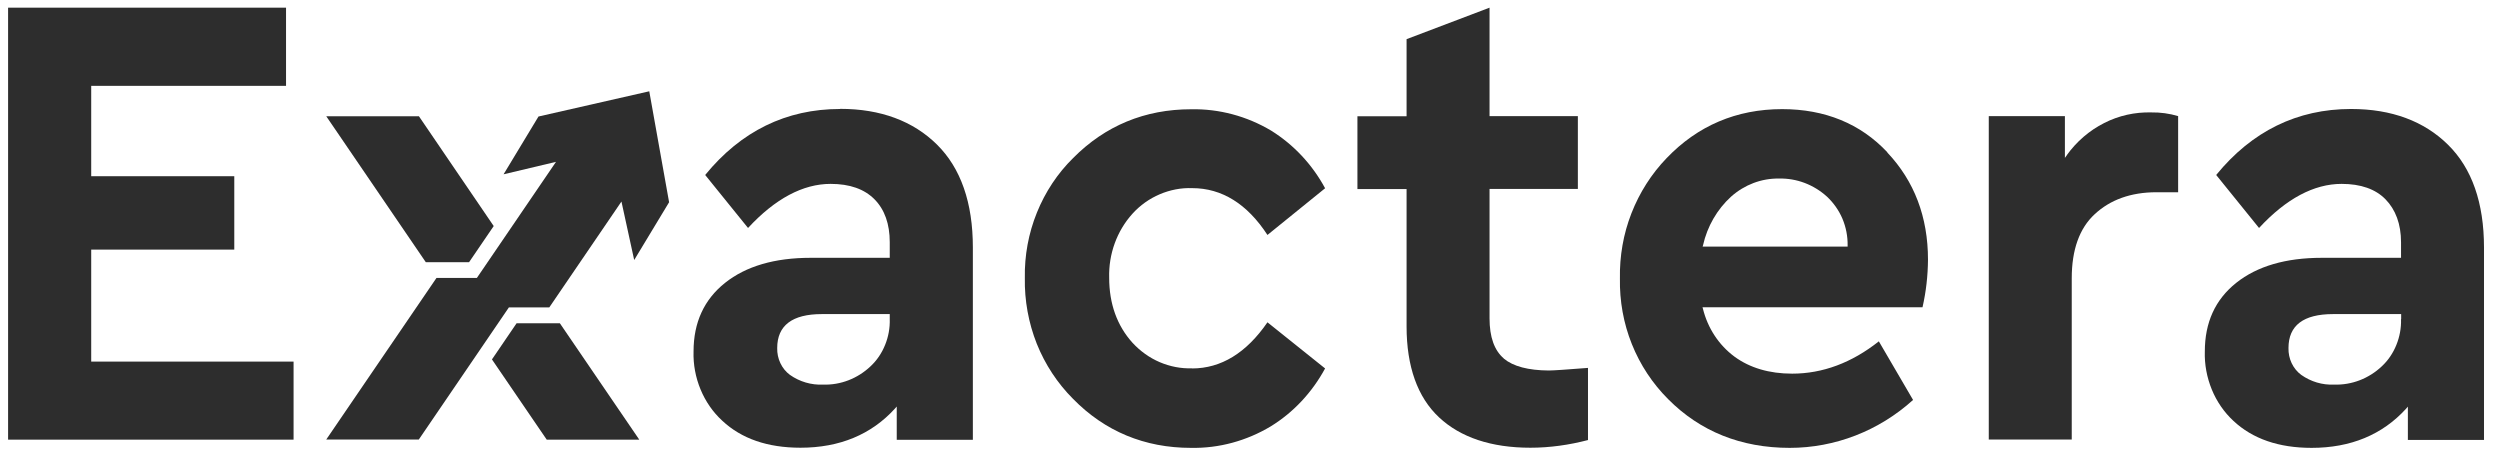 <svg width="269" height="49" viewBox="0 0 269 49" fill="none" xmlns="http://www.w3.org/2000/svg">
<g clip-path="url(#clip0_5491_293)">
<mask id="mask0_5491_293" style="mask-type:luminance" maskUnits="userSpaceOnUse" x="0" y="0" width="269" height="49">
<path d="M268.13 0H0V49H268.13V0Z" fill="white"/>
</mask>
<g mask="url(#mask0_5491_293)">
<path d="M9.814 26.857H25.209V18.961H9.814V9.237H30.778V0.825H0.871V47.306H31.588V38.908H9.814V26.843V26.857Z" fill="#2D2D2D"/>
<path d="M90.389 11.727C84.6 11.727 79.723 14.114 75.878 18.828L80.489 24.53C83.406 21.377 86.397 19.786 89.373 19.786C91.436 19.786 93.012 20.346 94.102 21.451C95.192 22.556 95.737 24.102 95.737 26.062V27.741H87.207C83.362 27.741 80.268 28.64 78.014 30.437C75.76 32.235 74.626 34.695 74.626 37.818C74.582 39.218 74.847 40.617 75.377 41.899C75.908 43.181 76.703 44.345 77.72 45.273C79.782 47.203 82.596 48.175 86.132 48.175C90.331 48.175 93.749 46.761 96.297 43.962L96.489 43.741V47.321H104.68V26.622C104.68 21.819 103.384 18.092 100.82 15.558C98.257 13.024 94.75 11.713 90.404 11.713L90.389 11.727ZM95.737 34.342C95.767 35.299 95.59 36.242 95.237 37.111C94.883 37.995 94.353 38.776 93.675 39.41C92.275 40.735 90.448 41.443 88.563 41.384C87.296 41.443 86.043 41.074 84.998 40.338C84.555 40.014 84.202 39.572 83.966 39.071C83.731 38.57 83.613 38.01 83.627 37.45C83.627 35.019 85.248 33.796 88.43 33.796H95.737V34.342Z" fill="#2D2D2D"/>
<path d="M128.276 39.63C127.082 39.675 125.889 39.439 124.784 38.968C123.679 38.496 122.677 37.774 121.852 36.876C120.202 35.049 119.348 32.691 119.348 29.892C119.274 27.344 120.173 24.854 121.852 22.997C122.677 22.084 123.679 21.377 124.784 20.905C125.889 20.434 127.082 20.198 128.276 20.243C131.472 20.243 134.198 21.937 136.378 25.281L142.581 20.257C141.196 17.694 139.192 15.558 136.776 14.055C134.154 12.493 131.178 11.698 128.158 11.757C123.193 11.757 118.92 13.525 115.473 17.002C113.794 18.651 112.468 20.655 111.569 22.88C110.67 25.104 110.228 27.491 110.273 29.907C110.228 32.338 110.67 34.739 111.554 36.979C112.453 39.218 113.779 41.236 115.458 42.916C118.891 46.422 123.178 48.19 128.143 48.19C131.163 48.249 134.124 47.439 136.732 45.877C139.178 44.374 141.181 42.223 142.581 39.645L136.378 34.68C134.11 37.98 131.384 39.645 128.261 39.645L128.276 39.63Z" fill="#2D2D2D"/>
<path d="M161.808 38.57C160.791 37.7 160.275 36.271 160.275 34.253V20.331H169.778V12.493H160.275V0.825L151.348 4.214V12.508H146.059V20.346H151.348V35.122C151.348 39.439 152.526 42.739 154.839 44.905C157.152 47.07 160.467 48.175 164.666 48.175C166.758 48.175 168.835 47.88 170.868 47.35V39.586C168.599 39.763 167.17 39.866 166.64 39.866C164.445 39.851 162.824 39.424 161.808 38.584V38.57Z" fill="#2D2D2D"/>
<path d="M203.076 16.383C200.189 13.304 196.358 11.742 191.762 11.742C186.841 11.742 182.672 13.525 179.328 17.016C177.692 18.71 176.411 20.729 175.542 22.953C174.672 25.178 174.26 27.565 174.304 29.966C174.26 32.382 174.687 34.783 175.586 37.023C176.484 39.262 177.81 41.266 179.49 42.945C182.937 46.422 187.342 48.19 192.572 48.19C197.449 48.19 202.163 46.363 205.846 43.034L202.163 36.728C199.246 39.041 196.108 40.205 192.837 40.205C190.377 40.205 188.285 39.586 186.635 38.378C184.941 37.126 183.747 35.299 183.232 33.207L183.188 33.06H206.863C207.246 31.38 207.437 29.671 207.452 27.948C207.452 23.351 205.979 19.477 203.076 16.412V16.383ZM183.202 26.533L183.247 26.386C183.703 24.353 184.764 22.526 186.267 21.156C187.71 19.874 189.537 19.182 191.423 19.211C193.309 19.167 195.15 19.86 196.579 21.156C197.287 21.819 197.861 22.629 198.244 23.528C198.627 24.441 198.819 25.414 198.804 26.415V26.533H183.202Z" fill="#2D2D2D"/>
<path d="M222.39 16.707L222.183 16.987V12.493H213.992V47.291H222.92V29.936C222.92 26.887 223.745 24.559 225.395 23.042C227.045 21.51 229.255 20.685 232.039 20.685H234.367V12.493C233.424 12.213 232.452 12.081 231.48 12.096C229.726 12.051 227.973 12.434 226.397 13.245C224.821 14.04 223.436 15.234 222.39 16.692V16.707Z" fill="#2D2D2D"/>
<path d="M252.973 11.727C247.184 11.727 242.307 14.114 238.462 18.828L243.073 24.53C245.99 21.377 248.981 19.786 251.957 19.786C254.019 19.786 255.61 20.346 256.686 21.451C257.761 22.555 258.351 24.102 258.351 26.062V27.741H249.806C245.961 27.741 242.867 28.64 240.613 30.437C238.359 32.235 237.239 34.695 237.239 37.818C237.195 39.218 237.46 40.617 237.99 41.914C238.521 43.21 239.316 44.359 240.318 45.288C242.381 47.218 245.195 48.19 248.73 48.19C252.929 48.19 256.347 46.776 258.896 43.976L259.087 43.755V47.335H267.279V26.636C267.279 21.834 265.982 18.106 263.404 15.572C260.84 13.038 257.334 11.727 252.988 11.727H252.973ZM258.351 34.341C258.38 35.299 258.203 36.242 257.85 37.111C257.496 37.995 256.966 38.776 256.288 39.409C254.889 40.735 253.047 41.442 251.161 41.383C249.894 41.442 248.657 41.074 247.611 40.337C247.169 40.013 246.815 39.571 246.579 39.071C246.344 38.57 246.226 38.01 246.241 37.45C246.241 35.019 247.846 33.796 251.043 33.796H258.365V34.341H258.351Z" fill="#2D2D2D"/>
<path d="M45.065 12.508H35.105L45.816 28.213H50.471L53.123 24.323L45.065 12.493V12.508Z" fill="#2D2D2D"/>
<path d="M60.241 34.783H55.585L52.934 38.673L58.827 47.306H68.786L60.241 34.783Z" fill="#2D2D2D"/>
<path d="M69.844 9.827L57.941 12.537L54.184 18.755L59.827 17.414L51.311 29.907H46.965L35.105 47.291H45.065L54.758 33.074H59.105L66.868 21.686L68.239 27.977L71.995 21.76L69.859 9.812L69.844 9.827Z" fill="#2D2D2D"/>
</g>
</g>
<defs>
<clipPath id="clip0_5491_293">
<rect width="268.13" height="49" fill="white"/>
</clipPath>
</defs>
</svg>
